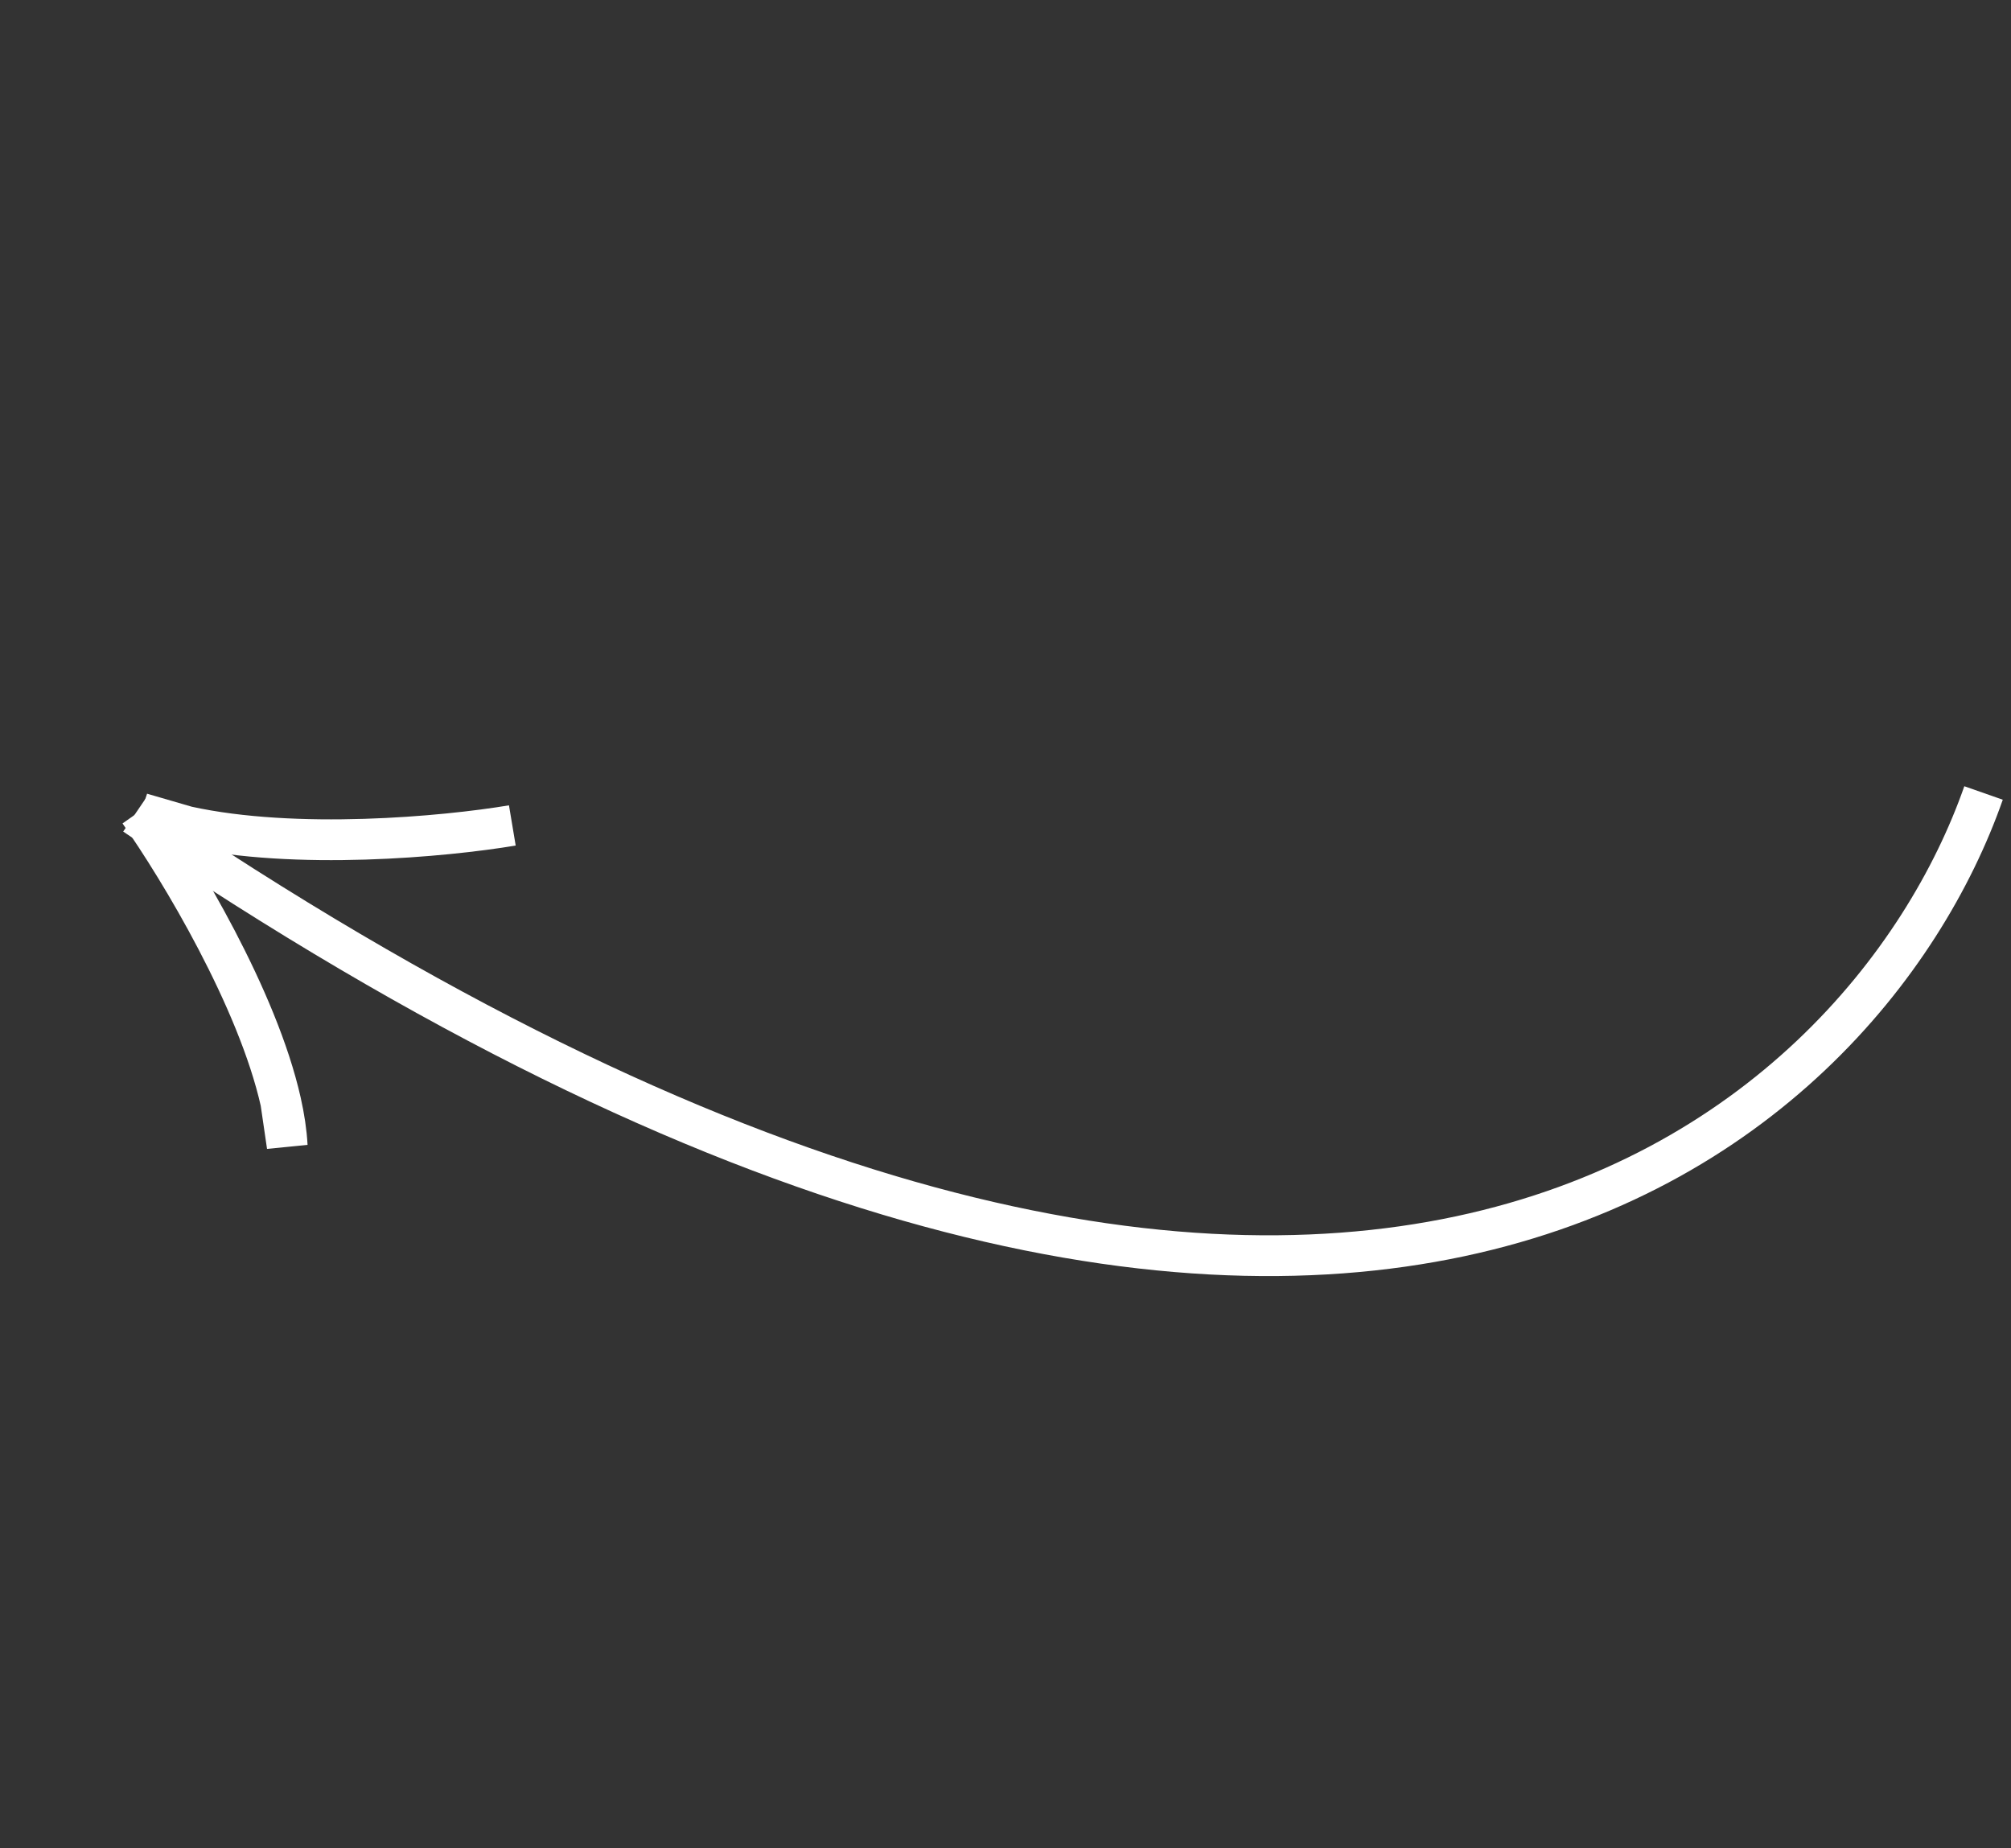 <?xml version="1.0" encoding="UTF-8"?> <svg xmlns="http://www.w3.org/2000/svg" width="148" height="136" viewBox="0 0 148 136" fill="none"><rect x="0" y="0" width="148" height="136" fill="#333333" stroke="none"/> <path d="M145.98 58.35C137.1 83.686 97.454 119.476 9.91 59.949" stroke="white" stroke-width="3"></path> <path d="M37.705 60.739C32.682 61.579 21.772 62.576 13.757 60.819M13.757 60.819C12.566 60.558 11.439 60.236 10.405 59.844L13.757 60.819Z" stroke="white" stroke-width="3"></path> <path d="M10.243 59.729C13.251 64.003 18.959 73.494 20.664 81.088M20.664 81.088C20.918 82.216 21.083 83.303 21.137 84.324L20.664 81.088Z" stroke="white" stroke-width="3"></path> </svg> 